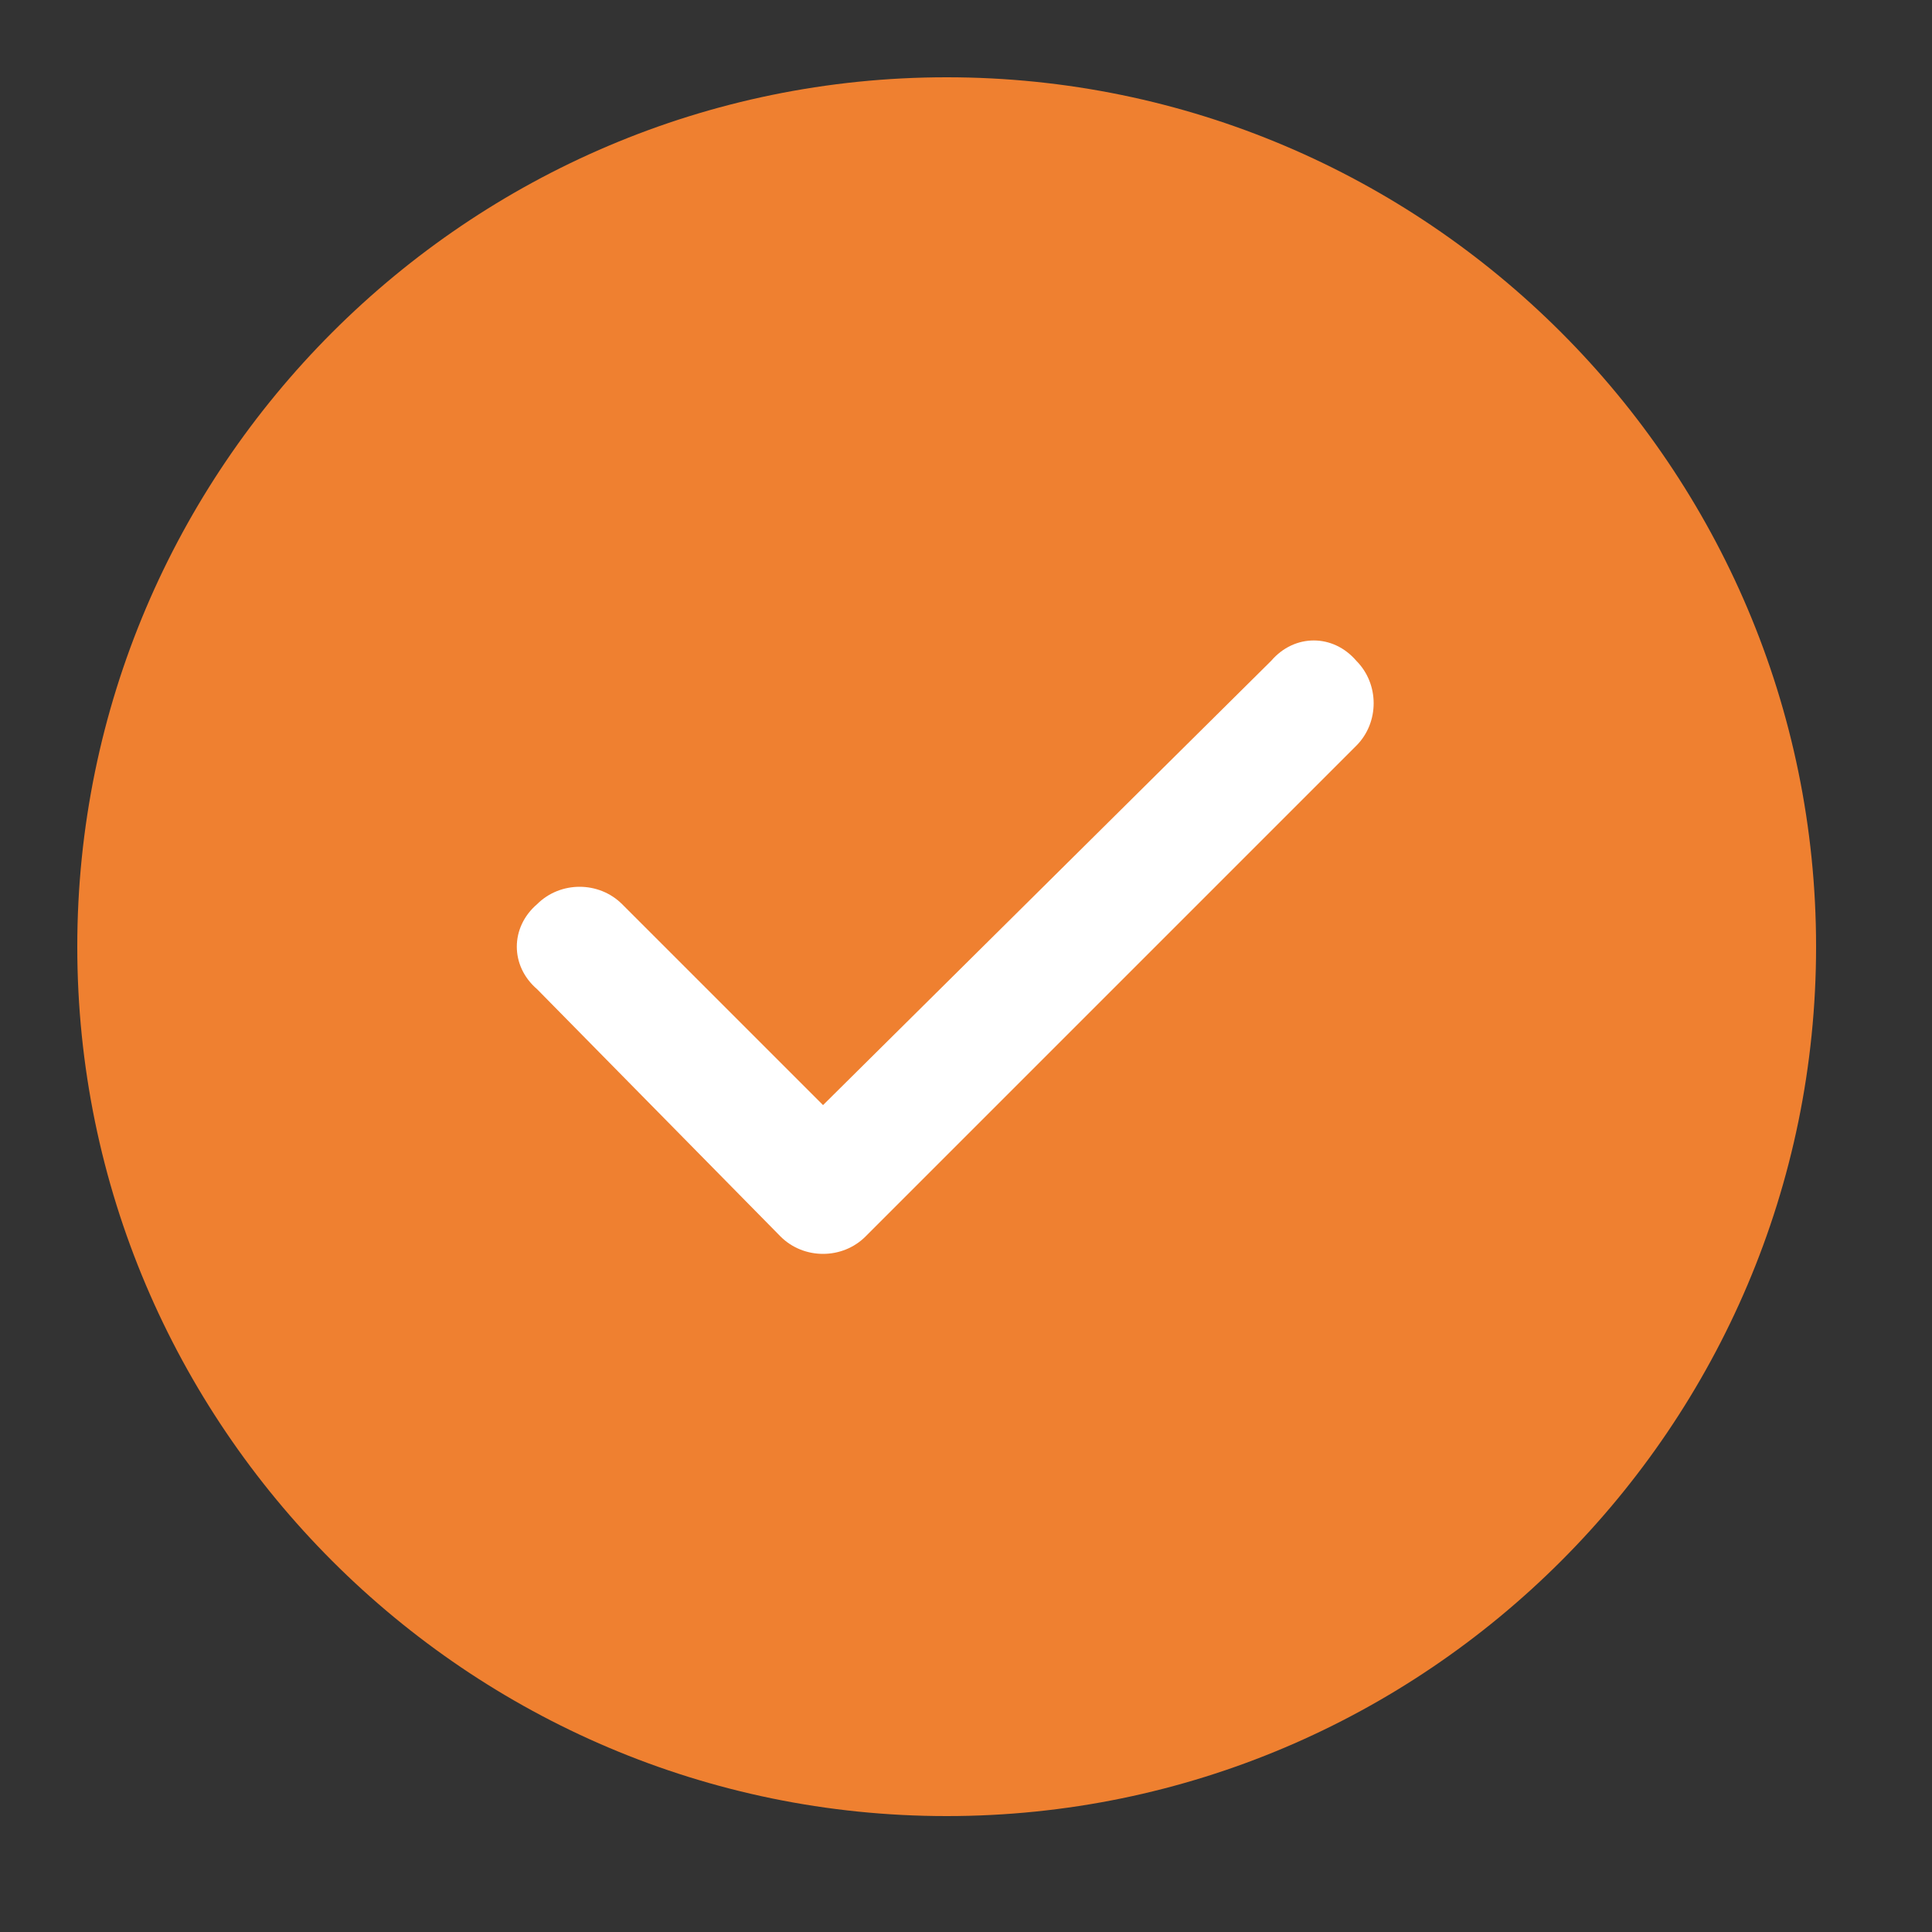 <svg version="1.2" xmlns="http://www.w3.org/2000/svg" viewBox="0 0 50 50" width="50" height="50"><rect x="0" y="0" width="50" height="50" fill="#333333" stroke="none"/><style>.a{fill:#ef8030}.b{fill:#fff}.c{fill:none}</style><path class="a" d="m47 24.5c0 12.4-10.1 22.5-22.5 22.5-12.4 0-22.5-10.1-22.5-22.5 0-12.4 10.1-22.5 22.5-22.5 12.4 0 22.5 10.1 22.5 22.5z"/><path class="b" d="m35.1 17.1c0.6 0.6 0.6 1.6 0 2.2l-12.7 12.7c-0.6 0.6-1.6 0.6-2.2 0l-6.3-6.4c-0.7-0.6-0.7-1.6 0-2.2 0.6-0.6 1.6-0.6 2.2 0l5.2 5.2 11.6-11.5c0.6-0.7 1.6-0.7 2.2 0z"/><path class="c" d="m2 47h45v-45h-45z"/></svg>